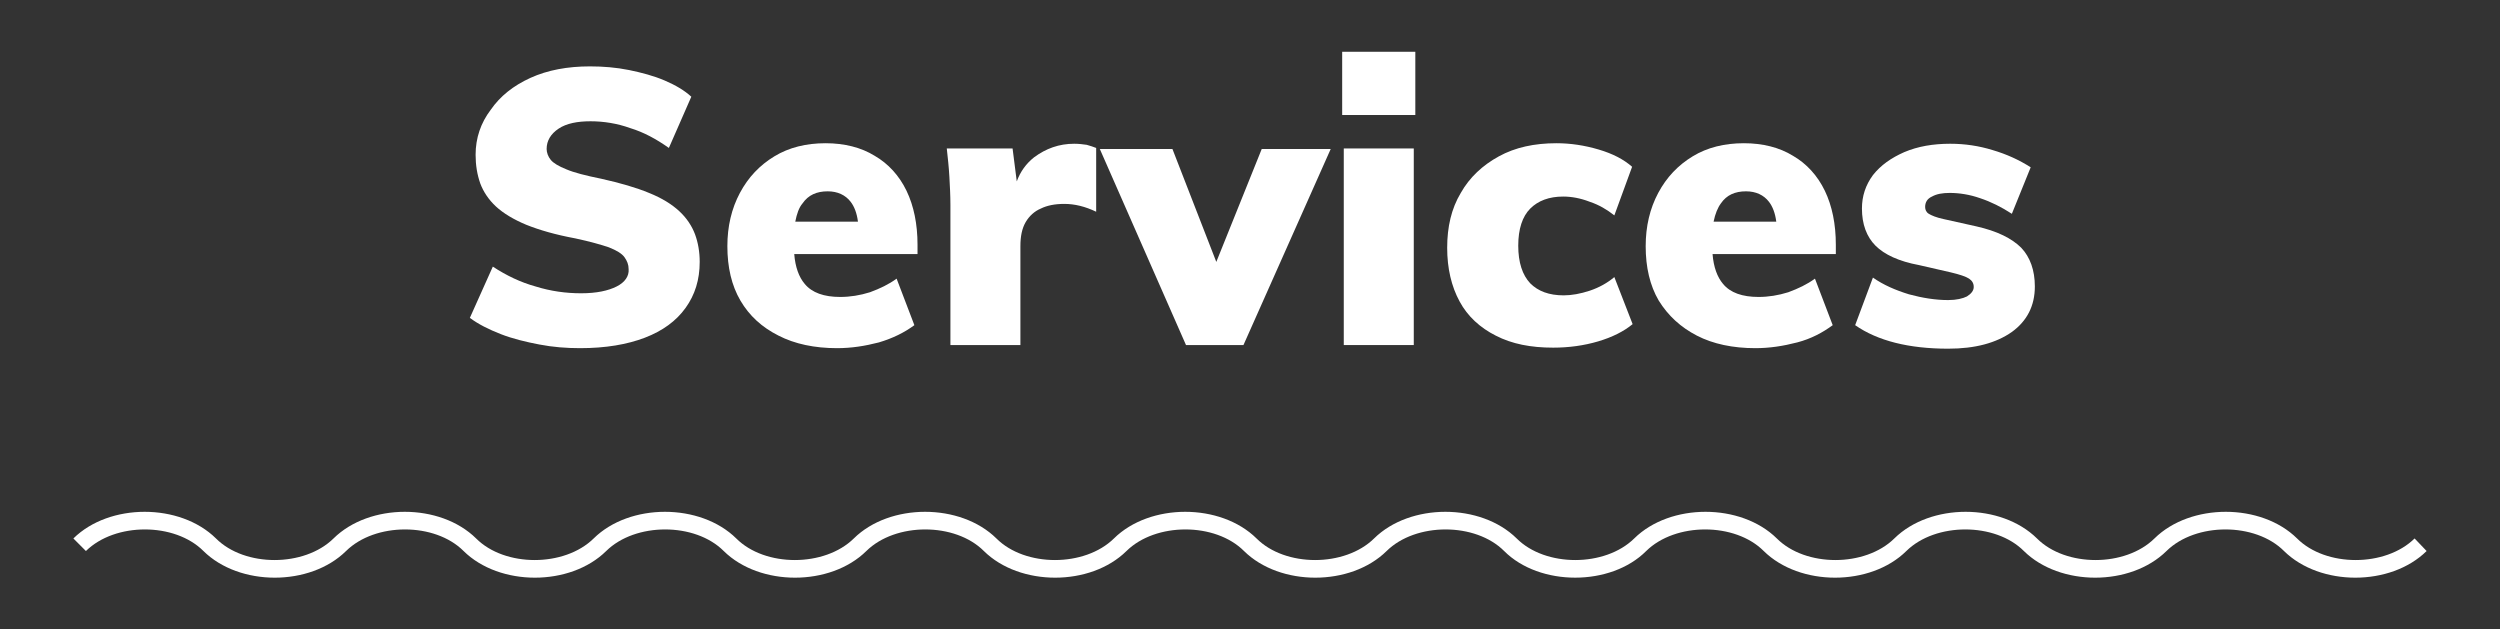 <?xml version="1.0" encoding="UTF-8"?>
<svg xmlns="http://www.w3.org/2000/svg" xmlns:xlink="http://www.w3.org/1999/xlink" width="282pt" height="71pt" viewBox="0 0 282 71" version="1.1">
<rect x="0" y="0" width="282" height="71" fill="#333333" stroke="none"/>
<g id="surface1">
<path style=" stroke:none;fill-rule:nonzero;fill:rgb(100%,100%,100%);fill-opacity:1;" d="M 69.555 32.316 C 68.613 32.789 67.316 33.082 65.551 33.082 C 63.84 33.082 62.133 32.848 60.422 32.316 C 58.715 31.844 57.121 31.078 55.59 30.074 L 53 35.855 C 53.941 36.562 55.121 37.152 56.477 37.684 C 57.828 38.211 59.305 38.566 60.836 38.859 C 62.367 39.156 63.898 39.273 65.43 39.273 C 68.32 39.273 70.734 38.859 72.738 38.094 C 74.742 37.328 76.273 36.207 77.332 34.734 C 78.395 33.258 78.926 31.551 78.926 29.543 C 78.926 28.422 78.746 27.363 78.395 26.418 C 78.039 25.477 77.453 24.59 76.625 23.824 C 75.801 23.059 74.684 22.352 73.211 21.762 C 71.793 21.172 69.969 20.641 67.848 20.168 C 66.078 19.812 64.723 19.461 63.898 19.105 C 63.016 18.754 62.426 18.398 62.133 18.043 C 61.836 17.691 61.66 17.219 61.66 16.805 C 61.66 15.863 62.133 15.098 63.016 14.508 C 63.898 13.918 65.137 13.68 66.609 13.68 C 68.082 13.68 69.613 13.918 71.086 14.449 C 72.621 14.918 74.035 15.688 75.449 16.688 L 77.98 10.91 C 77.215 10.203 76.215 9.613 74.977 9.082 C 73.738 8.551 72.383 8.195 70.969 7.902 C 69.496 7.605 68.023 7.488 66.551 7.488 C 64.016 7.488 61.777 7.902 59.832 8.785 C 57.891 9.672 56.414 10.852 55.355 12.383 C 54.234 13.859 53.648 15.566 53.648 17.457 C 53.648 18.633 53.824 19.695 54.176 20.699 C 54.531 21.641 55.121 22.527 55.945 23.293 C 56.77 24.059 57.949 24.766 59.363 25.355 C 60.836 25.945 62.66 26.477 64.902 26.891 C 66.551 27.246 67.789 27.598 68.672 27.895 C 69.555 28.246 70.145 28.602 70.441 29.012 C 70.734 29.426 70.91 29.84 70.91 30.371 C 70.969 31.137 70.5 31.844 69.555 32.316 Z M 69.555 32.316 "/>
<path style=" stroke:none;fill-rule:nonzero;fill:rgb(100%,100%,100%);fill-opacity:1;" d="M 87.82 37.859 C 89.648 38.801 91.887 39.273 94.422 39.273 C 96.012 39.273 97.543 39.039 99.137 38.625 C 100.727 38.152 102.023 37.504 103.141 36.68 L 101.137 31.43 C 100.254 32.078 99.254 32.551 98.133 32.965 C 97.016 33.316 95.895 33.496 94.773 33.496 C 92.949 33.496 91.594 33.023 90.77 32.02 C 90.121 31.254 89.707 30.133 89.59 28.66 L 103.496 28.66 L 103.496 27.598 C 103.496 25.297 103.082 23.234 102.258 21.523 C 101.434 19.812 100.195 18.457 98.664 17.574 C 97.133 16.629 95.246 16.156 93.125 16.156 C 90.945 16.156 89 16.629 87.352 17.633 C 85.699 18.633 84.406 19.992 83.461 21.762 C 82.52 23.527 82.047 25.535 82.047 27.773 C 82.047 30.133 82.52 32.199 83.52 33.906 C 84.523 35.617 85.938 36.914 87.82 37.859 Z M 90.531 22.938 C 91.18 21.996 92.125 21.582 93.359 21.582 C 94.48 21.582 95.363 21.996 95.953 22.762 C 96.367 23.293 96.66 24.059 96.777 25.004 L 89.707 25.004 C 89.883 24.117 90.121 23.41 90.531 22.938 Z M 90.531 22.938 "/>
<path style=" stroke:none;fill-rule:nonzero;fill:rgb(100%,100%,100%);fill-opacity:1;" d="M 107.207 23.117 L 107.207 38.922 L 115.102 38.922 L 115.102 27.773 C 115.102 26.656 115.281 25.77 115.691 25.062 C 116.105 24.355 116.695 23.824 117.402 23.527 C 118.109 23.176 118.992 23 120.055 23 C 121.23 23 122.41 23.293 123.648 23.883 L 123.648 16.688 C 123.352 16.57 123 16.453 122.586 16.336 C 122.176 16.277 121.703 16.215 121.172 16.215 C 119.465 16.215 117.992 16.746 116.637 17.75 C 115.75 18.457 115.102 19.344 114.691 20.461 L 114.219 16.746 L 106.797 16.746 C 106.914 17.809 107.031 18.871 107.09 19.934 C 107.148 20.992 107.207 22.055 107.207 23.117 Z M 107.207 23.117 "/>
<path style=" stroke:none;fill-rule:nonzero;fill:rgb(100%,100%,100%);fill-opacity:1;" d="M 140.262 38.922 L 150.105 16.805 L 142.324 16.805 L 137.199 29.543 L 132.25 16.805 L 124.059 16.805 L 133.781 38.922 Z M 140.262 38.922 "/>
<path style=" stroke:none;fill-rule:nonzero;fill:rgb(100%,100%,100%);fill-opacity:1;" d="M 151.398 5.84 L 159.648 5.84 L 159.648 12.973 L 151.398 12.973 Z M 151.398 5.84 "/>
<path style=" stroke:none;fill-rule:nonzero;fill:rgb(100%,100%,100%);fill-opacity:1;" d="M 151.578 16.746 L 159.473 16.746 L 159.473 38.922 L 151.578 38.922 Z M 151.578 16.746 "/>
<path style=" stroke:none;fill-rule:nonzero;fill:rgb(100%,100%,100%);fill-opacity:1;" d="M 168.723 37.859 C 170.551 38.801 172.672 39.215 175.203 39.215 C 176.973 39.215 178.68 38.98 180.273 38.508 C 181.863 38.035 183.16 37.387 184.16 36.562 L 182.098 31.254 C 181.332 31.902 180.391 32.434 179.328 32.789 C 178.27 33.141 177.266 33.316 176.383 33.316 C 174.734 33.316 173.496 32.848 172.613 31.961 C 171.727 31.02 171.258 29.602 171.258 27.715 C 171.258 25.828 171.727 24.414 172.613 23.527 C 173.496 22.645 174.734 22.172 176.324 22.172 C 177.266 22.172 178.27 22.352 179.328 22.762 C 180.391 23.117 181.273 23.648 182.098 24.297 L 184.102 18.812 C 183.16 17.984 181.922 17.336 180.332 16.867 C 178.742 16.395 177.148 16.156 175.559 16.156 C 173.082 16.156 170.902 16.629 169.078 17.633 C 167.25 18.633 165.777 19.992 164.777 21.762 C 163.715 23.527 163.242 25.594 163.242 27.953 C 163.242 30.25 163.715 32.316 164.656 34.027 C 165.543 35.676 166.957 36.973 168.723 37.859 Z M 168.723 37.859 "/>
<path style=" stroke:none;fill-rule:nonzero;fill:rgb(100%,100%,100%);fill-opacity:1;" d="M 191.41 37.859 C 193.234 38.801 195.473 39.273 198.008 39.273 C 199.598 39.273 201.133 39.039 202.723 38.625 C 204.312 38.211 205.609 37.504 206.73 36.68 L 204.727 31.43 C 203.84 32.078 202.84 32.551 201.719 32.965 C 200.602 33.316 199.48 33.496 198.363 33.496 C 196.535 33.496 195.18 33.023 194.355 32.02 C 193.707 31.254 193.293 30.133 193.176 28.66 L 207.082 28.66 L 207.082 27.598 C 207.082 25.297 206.668 23.234 205.844 21.523 C 205.02 19.812 203.781 18.457 202.25 17.574 C 200.719 16.629 198.832 16.156 196.711 16.156 C 194.531 16.156 192.586 16.629 190.938 17.633 C 189.289 18.633 187.992 19.992 187.047 21.762 C 186.105 23.527 185.633 25.535 185.633 27.773 C 185.633 30.133 186.105 32.199 187.105 33.906 C 188.168 35.617 189.582 36.914 191.41 37.859 Z M 194.121 22.938 C 194.766 21.996 195.711 21.582 196.949 21.582 C 198.066 21.582 198.949 21.996 199.539 22.762 C 199.953 23.293 200.246 24.059 200.363 25.004 L 193.293 25.004 C 193.473 24.117 193.766 23.41 194.121 22.938 Z M 194.121 22.938 "/>
<path style=" stroke:none;fill-rule:nonzero;fill:rgb(100%,100%,100%);fill-opacity:1;" d="M 221.871 33.438 C 221.402 33.672 220.695 33.848 219.75 33.848 C 218.336 33.848 216.863 33.613 215.332 33.199 C 213.801 32.727 212.445 32.141 211.266 31.312 L 209.262 36.68 C 211.797 38.449 215.332 39.332 219.75 39.332 C 222.816 39.332 225.172 38.684 226.938 37.445 C 228.648 36.207 229.531 34.496 229.531 32.316 C 229.531 30.488 229 29.012 228 27.953 C 226.938 26.891 225.289 26.066 222.934 25.535 L 219.219 24.707 C 218.395 24.531 217.863 24.297 217.57 24.117 C 217.277 23.941 217.156 23.648 217.156 23.352 C 217.156 22.82 217.395 22.41 217.926 22.172 C 218.453 21.879 219.102 21.762 219.926 21.762 C 220.988 21.762 222.168 21.938 223.344 22.352 C 224.582 22.762 225.762 23.352 226.938 24.117 L 229.062 18.871 C 227.766 18.043 226.352 17.395 224.758 16.926 C 223.227 16.453 221.637 16.215 219.988 16.215 C 218.043 16.215 216.332 16.512 214.801 17.16 C 213.328 17.809 212.148 18.633 211.266 19.754 C 210.441 20.875 210.027 22.113 210.027 23.527 C 210.027 25.297 210.559 26.715 211.559 27.715 C 212.562 28.719 214.211 29.484 216.449 29.898 L 220.047 30.723 C 221.047 30.961 221.754 31.195 222.109 31.43 C 222.461 31.668 222.637 31.961 222.637 32.375 C 222.637 32.789 222.344 33.141 221.871 33.438 Z M 221.871 33.438 "/>
<path style=" stroke:none;fill-rule:nonzero;fill:rgb(100%,100%,100%);fill-opacity:1;" d="M 272.367 60.738 C 269.07 63.984 262.352 63.984 259.109 60.738 C 255.047 56.73 247.09 56.73 243.023 60.738 C 239.727 63.984 233.008 63.984 229.77 60.738 C 225.703 56.73 217.746 56.73 213.68 60.738 C 210.383 63.984 203.664 63.984 200.426 60.738 C 196.359 56.73 188.402 56.73 184.34 60.738 C 181.039 63.984 174.32 63.984 171.082 60.738 C 167.016 56.73 159.059 56.73 154.996 60.738 C 151.695 63.984 144.977 63.984 141.738 60.738 C 137.672 56.73 129.715 56.73 125.652 60.738 C 122.352 63.984 115.633 63.984 112.395 60.738 C 108.328 56.73 100.371 56.73 96.309 60.738 C 93.008 63.984 86.289 63.984 83.051 60.738 C 78.984 56.73 71.027 56.73 66.965 60.738 C 63.664 63.984 56.945 63.984 53.707 60.738 C 49.641 56.73 41.684 56.73 37.621 60.738 C 34.32 63.984 27.602 63.984 24.363 60.738 C 20.297 56.73 12.34 56.73 8.277 60.738 L 9.691 62.156 C 12.988 58.91 19.707 58.91 22.949 62.156 C 27.012 66.164 34.969 66.164 39.035 62.156 C 42.332 58.91 49.051 58.91 52.293 62.156 C 56.355 66.164 64.312 66.164 68.379 62.156 C 71.676 58.91 78.395 58.91 81.637 62.156 C 85.699 66.164 93.656 66.164 97.723 62.156 C 101.02 58.91 107.738 58.91 110.98 62.156 C 115.043 66.164 123 66.164 127.066 62.156 C 130.363 58.91 137.082 58.91 140.324 62.156 C 144.387 66.164 152.344 66.164 156.41 62.156 C 159.707 58.91 166.426 58.91 169.668 62.156 C 171.668 64.16 174.676 65.16 177.68 65.16 C 180.684 65.16 183.691 64.16 185.691 62.156 C 188.992 58.91 195.711 58.91 198.949 62.156 C 203.016 66.164 210.973 66.164 215.035 62.156 C 218.336 58.91 225.055 58.91 228.293 62.156 C 232.359 66.164 240.316 66.164 244.379 62.156 C 247.68 58.91 254.398 58.91 257.637 62.156 C 261.703 66.164 269.66 66.164 273.723 62.156 Z M 272.367 60.738 "/>
</g>
</svg>
